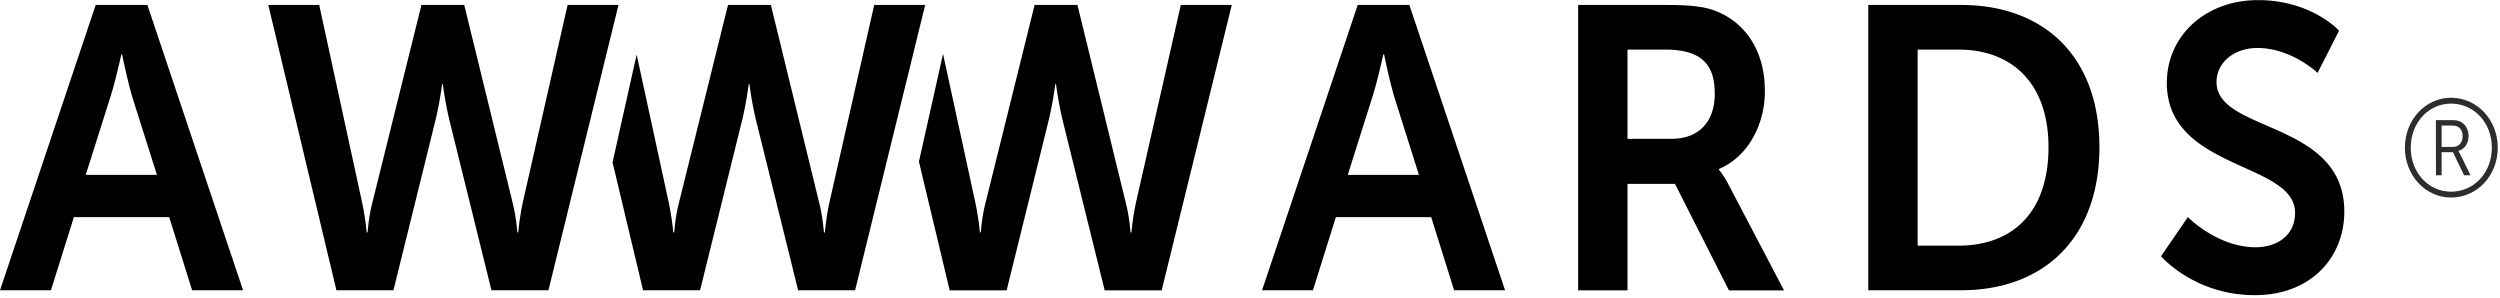 <svg xmlns="http://www.w3.org/2000/svg" width="168" height="20" viewBox="0 0 168 20">
    <g fill="none" fill-rule="nonzero">
        <g fill="#000">
            <path d="M96.176 14.59H89.77l-1.54 4.916h-3.42L91.239.33h3.469l6.433 19.176h-3.425l-1.54-4.916zM92.96 3.653s-.413 1.892-.77 2.97l-1.62 5.129h4.781l-1.621-5.13c-.335-1.082-.719-2.969-.719-2.969h-.051zM106.053.333h5.888c1.98 0 2.88.16 3.675.543 1.828.86 2.984 2.701 2.984 5.239 0 2.295-1.157 4.425-3.086 5.243v.055s.256.267.619.946l3.755 7.154h-3.702l-3.627-7.156h-3.192v7.154h-3.316V.331h.002v.002zm6.298 8.993c1.774 0 2.88-1.107 2.88-3.024 0-1.836-.745-2.97-3.343-2.97h-2.521V9.33l2.984-.003zM125.548.333h6.226c5.632 0 9.307 3.51 9.307 9.558 0 6.055-3.675 9.614-9.307 9.614h-6.226V.333zm6.045 16.176c3.704 0 6.067-2.294 6.067-6.618 0-4.263-2.42-6.56-6.067-6.56h-2.728v13.178h2.728zM147.027 14.59s1.98 2.026 4.552 2.026c1.388 0 2.65-.754 2.65-2.32 0-3.435-8.617-2.841-8.617-8.725 0-3.19 2.622-5.564 6.12-5.564 3.602 0 5.452 2.053 5.452 2.053l-1.441 2.838s-1.754-1.674-4.042-1.674c-1.538 0-2.751.946-2.751 2.296 0 3.405 8.588 2.566 8.588 8.7 0 3.05-2.21 5.615-6.018 5.615-4.062 0-6.299-2.616-6.299-2.616l1.806-2.63zM58.747.333L55.737 13.6a17.787 17.787 0 0 0-.307 2.022h-.053c-.027 0-.053-.918-.334-2.022L51.803.333h-2.88L45.632 13.6c-.285 1.102-.308 2.022-.335 2.022h-.051s-.08-.945-.308-2.022l-2.155-9.933-1.62 7.24 2.05 8.6h3.832l2.804-11.34c.308-1.244.464-2.512.464-2.512h.049s.154 1.268.464 2.511l2.807 11.34h3.83L62.173.33l-3.426.003zM79.35.333L76.339 13.6a17.94 17.94 0 0 0-.307 2.022h-.054c-.024 0-.048-.918-.331-2.022L72.404.333h-2.878L66.235 13.6c-.285 1.102-.308 2.022-.335 2.022h-.053s-.077-.945-.307-2.022l-2.168-9.98-1.62 7.242 2.065 8.646h3.83l2.803-11.34c.308-1.244.465-2.512.465-2.512h.051s.155 1.268.464 2.511l2.805 11.341h3.83L82.776.333H79.35zM11.37 14.59H4.965l-1.543 4.916H0L6.43.333h3.474l6.43 19.173h-3.422L11.37 14.59zM8.154 3.653s-.413 1.892-.771 2.97l-1.62 5.129h4.783L8.923 6.625c-.333-1.082-.72-2.972-.72-2.972h-.049zM34.441 13.596c.282 1.105.307 2.024.332 2.024h.052s.08-.948.308-2.024L38.143.33h3.42l-4.708 19.176h-3.83L30.223 8.164c-.308-1.243-.466-2.511-.466-2.511h-.05s-.153 1.268-.464 2.51L26.44 19.506h-3.832L18.029.333h3.422L24.332 13.6c.232 1.079.309 2.022.309 2.022h.052c.027 0 .048-.918.334-2.022L28.32.333h2.876l3.246 13.263z"/>
        </g>
        <path fill="#2E2D2D" d="M164.71 6.568c1.749 0 3.14 1.484 3.14 3.352 0 1.88-1.391 3.354-3.14 3.354-1.715 0-3.101-1.474-3.101-3.354 0-1.867 1.386-3.352 3.102-3.352zm0 6.314c1.552 0 2.743-1.286 2.743-2.96 0-1.666-1.193-2.96-2.742-2.96-1.524 0-2.708 1.297-2.708 2.96 0 1.676 1.185 2.96 2.708 2.96zm-1.019-4.81h1.17c.597 0 1.024.428 1.024 1.075 0 .546-.314.897-.68.99v.018s.033.047.118.205l.696 1.416h-.433l-.748-1.546h-.76v1.546h-.382l-.005-3.704zm1.128 1.803c.406 0 .67-.274.67-.729 0-.444-.264-.708-.67-.708h-.741v1.436h.741z"/>
    </g>
</svg>
